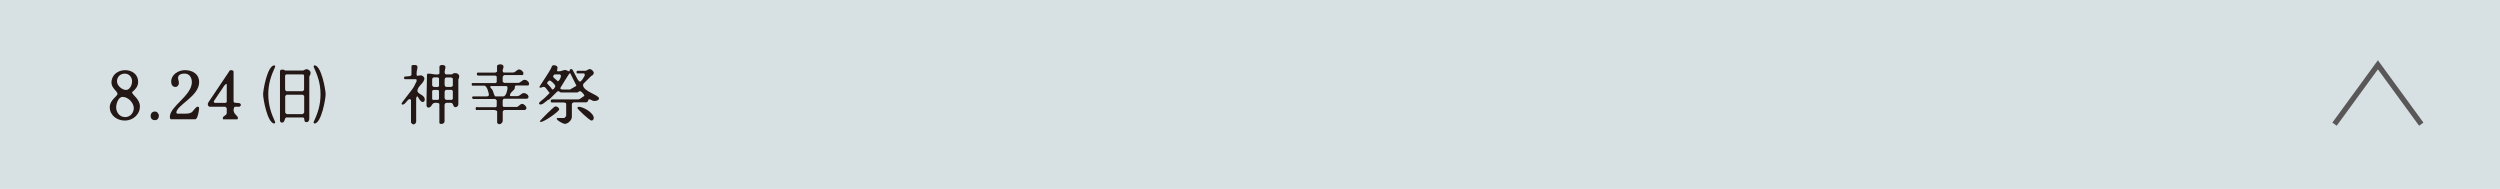 <?xml version="1.0" encoding="UTF-8"?><svg id="_レイヤー_1" xmlns="http://www.w3.org/2000/svg" viewBox="0 0 425.48 32.16"><defs><style>.cls-1{fill:#d7e0e3;}.cls-2{fill:#231815;}.cls-3{fill:none;stroke:#595757;stroke-miterlimit:10;stroke-width:.91px;}</style></defs><rect class="cls-1" width="425.48" height="32.16"/><polyline class="cls-3" points="412.08 21.13 404.7 11.03 397.32 21.13"/><path class="cls-2" d="M19.99,15.96c0-.44-1.02-.95-1.02-1.9,0-1.32,1.1-2.12,2.34-2.12,1.18,0,2.2.73,2.2,1.98,0,.8-.44,1.24-1.02,1.76v.07c0,.37,1.32,1.1,1.32,2.35,0,1.39-1.18,2.42-2.57,2.42-1.32,0-2.56-.88-2.56-2.28,0-1.24,1.32-1.84,1.32-2.28ZM21.31,19.93c.8,0,1.46-.66,1.46-1.54s-.95-1.9-1.9-1.9c-.74,0-1.1,1.18-1.1,1.76,0,.88.58,1.68,1.54,1.68ZM21.45,15.31c.66,0,1.03-.88,1.03-1.46,0-.74-.52-1.32-1.25-1.32s-1.32.52-1.32,1.32c0,.74.88,1.46,1.54,1.46Z"/><path class="cls-2" d="M26.38,18.98c.36,0,.66.36.66.73s-.22.74-.66.74-.74-.22-.74-.74c0-.36.22-.73.74-.73Z"/><path class="cls-2" d="M32.65,13.98c0-.73-.37-1.46-1.25-1.46-.44,0-1.1.14-1.1.74,0,.29.15.51.15.88,0,.29-.22.66-.59.66-.51,0-.73-.44-.73-.88,0-1.25,1.24-1.98,2.34-1.98,1.32,0,2.42.66,2.42,2.05,0,2.42-3.88,3.89-3.88,5.21l.14.14h.8c.52,0,1.32.08,1.76-.3.15-.14.66-.88.88-.88s.3.08.3.3c0,.14-.22,1.84-.66,1.84h-4.1c-.22,0-.22-.3-.22-.44,0-1.76,3.74-3.6,3.74-5.87Z"/><path class="cls-2" d="M38.59,19.27v-.88l-.07-.07c-.08,0-.15-.15-.15-.15h-2.71c-.15,0-.3-.29-.3-.44q0-.14.14-.36l3.45-5.14c.14-.29.22-.29.44-.29.07,0,.36.07.36.22v5.06c0,.58,1.24,0,1.24.66v.07c-.07.08-.22.22-.22.22h-.8c-.14,0-.22.44-.22.52,0,.8.74.96.74,1.4,0,.07,0,.22-.15.22h-2.34c-.08,0-.08-.22-.08-.22,0-.37.66-.44.66-.81ZM36.61,17.51h1.76l.15-.07.07-.08v-3.08c-.29,0-.58.52-.66.66-.22.36-1.32,1.9-1.54,2.28v.07c0,.08.08.22.22.22Z"/><path class="cls-2" d="M46.7,11.12c.07,0,.14.15.14.22-.74,1.62-1.18,2.94-1.18,4.7s.44,3.16,1.18,4.76c0,.08-.08.22-.14.22-1.18,0-1.92-4.18-1.92-4.98,0-.74.74-4.92,1.92-4.92ZM48.53,12h3.08c.3-.14.37-.22.59-.22.29,0,.66.3.66.59,0,.22-.08.44-.22.66v7.18c0,.3-.15.58-.52.58-.52,0-.14-.8-.58-.8h-2.79c-.36,0-.22.88-.73.88-.22,0-.37-.14-.37-.36v-8.36c0-.22.15-.3.37-.3s.29,0,.51.14ZM51.77,12.88l-.08-.14-.08-.08h-2.93l-.08.08-.08.14v2.35c0,.07.15.29.22.29h2.79l.22-.22v-2.42ZM48.53,19.12c0,.08.22.3.3.3h2.64c.08,0,.3-.22.3-.3v-2.78l-.22-.22h-2.79l-.22.22v2.78ZM54.55,16.04c0-1.76-.44-3.08-1.18-4.7,0-.07.08-.22.15-.22,1.17,0,1.9,4.18,1.9,4.92,0,.8-.74,4.98-1.9,4.98-.08,0-.15-.14-.15-.22.74-1.61,1.18-2.93,1.18-4.76Z"/><path class="cls-2" d="M68.48,17.8c-.08,0-.15-.14-.15-.14,0-.22,1.84-2.35,2.13-2.94l.44-.88v-.14s0-.22-.08-.22h-1.9c-.15,0-.15-.15-.15-.22,0-.08,0-.22.08-.22.14,0,.74-.08.88-.08.08,0,.3-.14.3-.22v-1.46c0-.22.29-.22.44-.22.22,0,.58,0,.58.36s-.14.58-.14.96v.44c0,.07.14.07.22.07.14,0,.36-.07.51-.07.22,0,.59.29.59.51,0,.81-1.18,1.32-1.18,2.13,0,.58,1.24.66,1.24,1.46,0,.22-.07.44-.36.44-.36,0-.74-.74-.8-.88l-.15-.08-.07.08c0,.08-.08.22-.08.22v4.04c0,.22-.3.44-.44.44s-.44-.22-.44-.37v-3.74l-.08-.14-.07-.08c-.52,0-.74.96-1.32.96ZM72.95,18.32c-.22,0-.29-.15-.36-.3v-1.02c0-.66.08-3.67.08-4.33.07-.14.14-.14.29-.14.44,0,.81.14,1.25.14h.36l.22-.14v-1.18c0-.22.3-.29.44-.29.3,0,.58.07.58.36s-.14.58-.14.88c0,.08.08.36.22.36h1.02c.3-.22.37-.22.59-.22.36,0,.66.22.66.59,0,.14-.08.29-.15.51v4.18c0,.3-.22.52-.51.52-.44,0-.3-.74-.74-.74h-.8c-.15,0-.3.22-.3.37v2.78c0,.3-.3.44-.52.44-.14,0-.36,0-.36-.22v-3.16c0-.22-.58-.22-.66-.22-.74,0-.58.81-1.18.81ZM73.77,14.8h.29c.3,0,.37.07.59-.08l.07-.08v-1.32l-.07-.07c-.22-.15-.3-.08-.59-.08h-.29l-.22.22v1.18l.22.22ZM73.69,17h.88l.14-.15v-1.39l-.14-.15h-.8l-.15.08-.07.08v1.39l.14.15ZM75.97,14.8h.8c.08,0,.3-.15.3-.22v-1.18c0-.08-.22-.22-.3-.22h-.8c-.37,0-.3.66-.3.8,0,.15-.08.81.3.81ZM75.89,17h.96l.14-.08.08-.08v-1.32c0-.07-.15-.22-.22-.22h-.96c-.08,0-.22.22-.22.3v1.1l.08.14c0,.08.14.15.14.15Z"/><path class="cls-2" d="M81.24,18.24h3.15l.15-.14v-1.03l-.08-.07c-.08,0-.14-.15-.14-.15h-3.82l-.08-.07-.07-.15v-.07c0-.08.14-.15.14-.15h2.42c.08,0,.3-.14.3-.22,0-.29-.3-1.61-.81-1.61h-1.98c-.14,0-.14-.15-.14-.22,0-.08,0-.22.08-.22h3.96l.14-.08.08-.08v-.95l-.08-.08-.14-.08h-2.86c-.22,0-.3-.07-.3-.29,0-.08,0-.22.14-.22h3.01s.07-.08.14-.08l.14-.08v-.95c0-.22.37-.3.52-.3.3,0,.58.08.58.44,0,.22-.14.36-.14.58,0,.15,0,.37.22.37h1.54c.44,0,.66-.52,1.02-.52s.59.3.74.52v.14c0,.08,0,.3-.14.3h-3.16l-.22.29v.81l.22.22h2.42c.44,0,.66-.52,1.1-.52.36,0,.52.22.74.52v.14c0,.08,0,.3-.15.3h-2.05c-.3,0-.15.51-.3.66-.22.29-.74.58-.74,1.02,0,.08,0,.14.15.14h1.17s.15-.07.22-.07c.08-.08.59-.37.66-.44h.22c.3,0,.74.29.74.66v.07l-.22.22h-3.96c-.08,0-.22.22-.22.3v.88l.08.14.07.08h2.2c.37,0,.59-.52.96-.52.3,0,.74.37.74.74,0,.08-.15.3-.3.3h-3.38c-.14,0-.36.14-.36.29v1.54c0,.3-.3.59-.58.59-.15,0-.37-.15-.37-.3v-1.9c0-.08-.36-.22-.44-.22h-3.08c-.14,0-.14-.15-.14-.22,0-.22.08-.3.3-.3ZM83.81,15.31c.14.22.3,1.1.52,1.1h1.32c.51,0,.73-1.17.73-1.46,0-.14-.07-.3-.22-.3h-2.64c-.07,0-.07.08-.07.15v.07c.07.08.29.37.36.44Z"/><path class="cls-2" d="M94.89,20.08h1.17s.3-.3.3-.37v-2.05c0-.15-.3-.22-.36-.22h-2.13c-.14,0-.14-.22-.14-.3q0-.22.3-.22h4.4c.29,0,.8-.52,1.02-.58v-.08c-.08-.3-.52-.66-.66-.74h-.08c-.22,0-.29.22-.51.22h-2.72c-.14,0-.3-.22-.44-.22s-.22.08-.3.15l-1.24,1.24c-.52.14-.96.88-1.54.88-.08,0-.22-.08-.22-.14,0-.15.08-.22.14-.3.08-.08.81-.66.88-.74.22-.22.74-.73.74-.73v-.15c-.3-.22-.58-.95-.96-.95-.22,0-.36.14-.51.14-.15,0-.22,0-.22-.14,0-.08,1.76-2.64,1.98-3.16.14-.36.14-.52.51-.52.3,0,.59.15.59.44,0,.15-.08.3-.08.44,0,.08,0,.15.08.15h.29c.37,0,.66-.22,1.03-.22.29,0,.36.22.66.22.14,0,0-.37.29-.37.15,0,.22,0,.3.15.08.22.58,1.02.66,1.24.08.14.3.74.66.74.36-.3.52-.66.74-1.03v-.07c0-.08,0-.3-.15-.3h-1.1c-.14,0-.14-.14-.14-.22s0-.22.14-.22h1.32c.3,0,.52-.3.81-.3.22,0,.66.37.66.66,0,.22-.22.44-.44.52l-1.25,1.24q-.14.15-.14.3c0,1.1,2.72,1.68,2.72,2.28,0,.36-.59.44-.81.44-.36,0-.58-.3-.88-.3h-.07c-.08.22-.15.52-.44.52h-2.06c-.08,0-.36.14-.36.29v2.2c0,.52-.66,1.18-1.18,1.18-.3,0-1.4-.58-1.4-.88,0-.08.15-.14.15-.14ZM94.51,18.1c.3,0,.66.22.66.51,0,.37-2.56,2.13-3.08,2.13-.07,0-.22,0-.22-.08,0-.14,2.42-2.56,2.64-2.56ZM93.78,14.94s.14.3.29.3c.15,0,.44-.44.44-.59,0-.22-.73-.95-.95-.95-.15,0-.44.29-.44.44v.07c.07.08.58.59.66.74ZM94.29,13.26c.08.07.59.51.66.58.3-.14.52-.66.52-.96,0-.07-.14-.22-.22-.22h-.8c-.15,0-.3.22-.3.3,0,.22,0,.14.14.3ZM95.39,15.16s.3.08.37.08h1.24c.08-.08,1.1-.59,1.1-.66l-1.02-2.06-.08-.08c-.14,0-1.46,2.28-1.62,2.5v.22ZM98.47,18.17c.81,0,2.58,1.03,2.58,1.91,0,.22-.15.44-.37.44-.36,0-2.42-1.98-2.42-2.13,0-.14.15-.22.22-.22Z"/></svg>